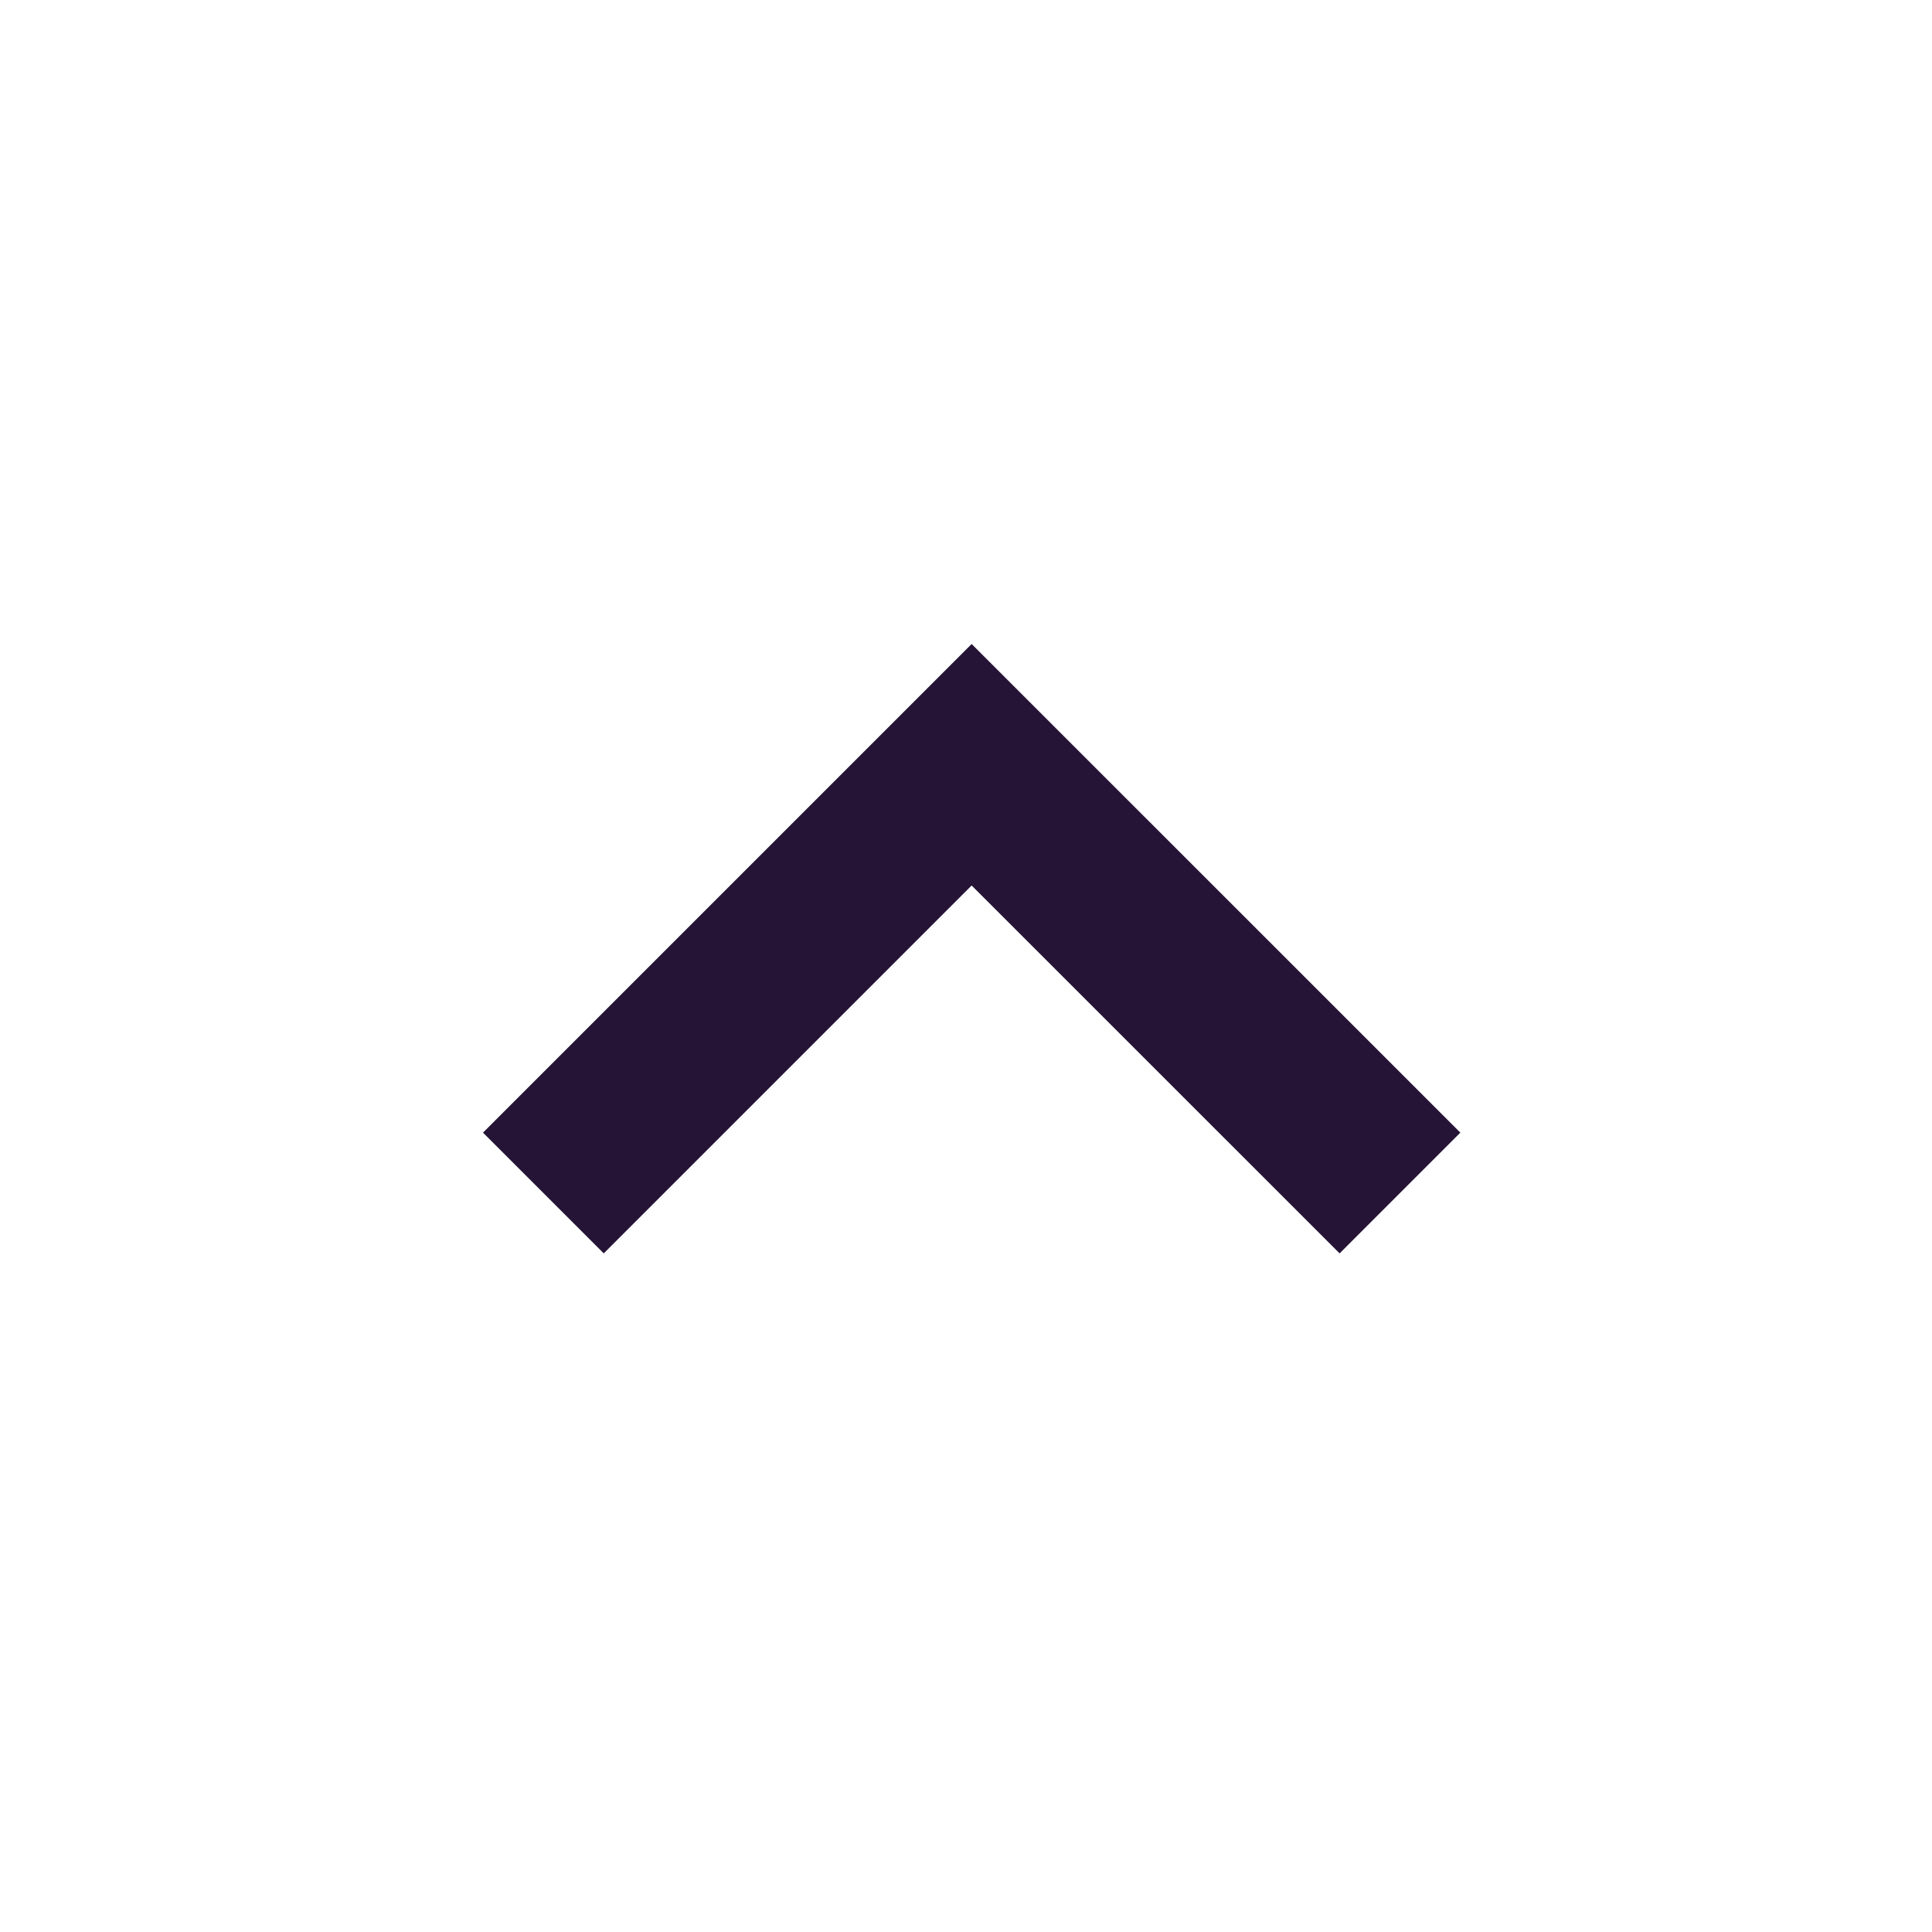 <svg width="24" height="24" viewBox="0 0 24 24" fill="none" xmlns="http://www.w3.org/2000/svg">
<path d="M16.641 15.57L18.141 14.07L12.07 8L6 14.07L7.5 15.57L12.07 11L16.641 15.57Z" fill="#251435"/>
</svg>
